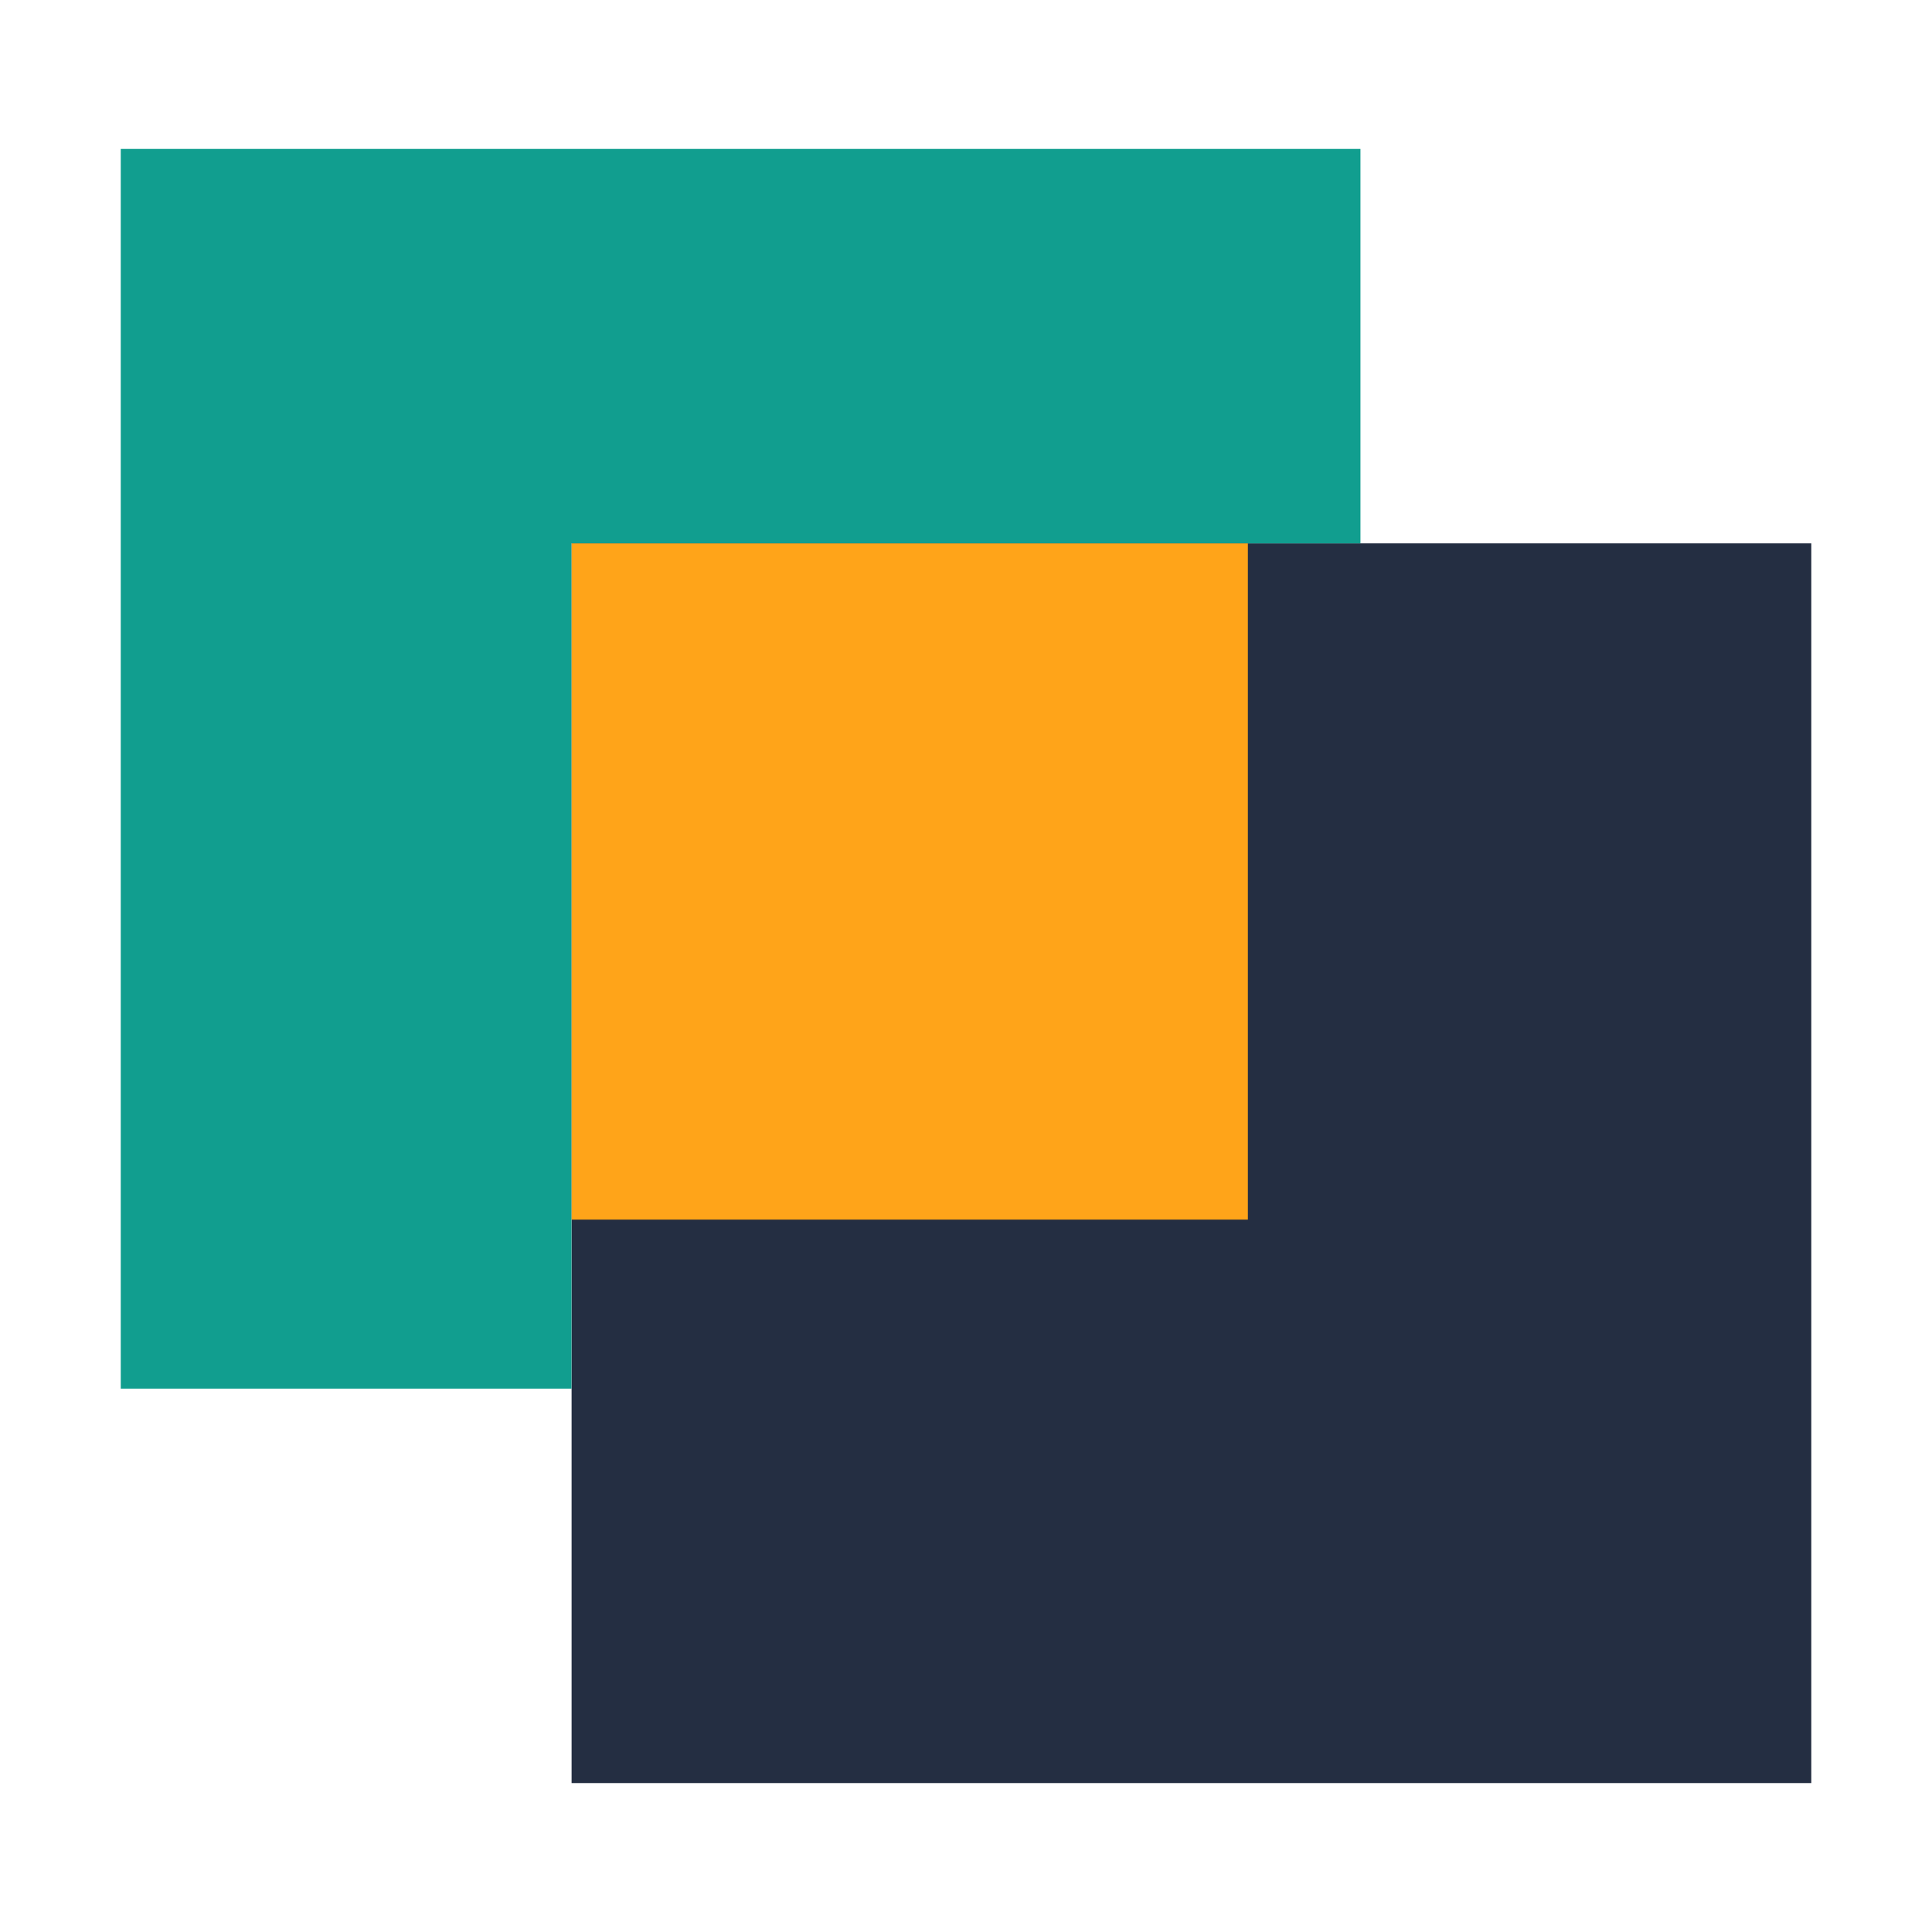 <svg width="48" height="48" viewBox="0 0 48 48" fill="none" xmlns="http://www.w3.org/2000/svg">
<rect x="14.201" y="13.5" width="30.8" height="30.8" fill="#242E42"/>
<path fill-rule="evenodd" clip-rule="evenodd" d="M33.8 3.7H3V34.5H14.199V13.5H33.8V3.7Z" fill="#119E8F"/>
<path fill-rule="evenodd" clip-rule="evenodd" d="M31.003 13.501H14.203V30.301H31.003V13.501Z" fill="#FFA419"/>
</svg>
